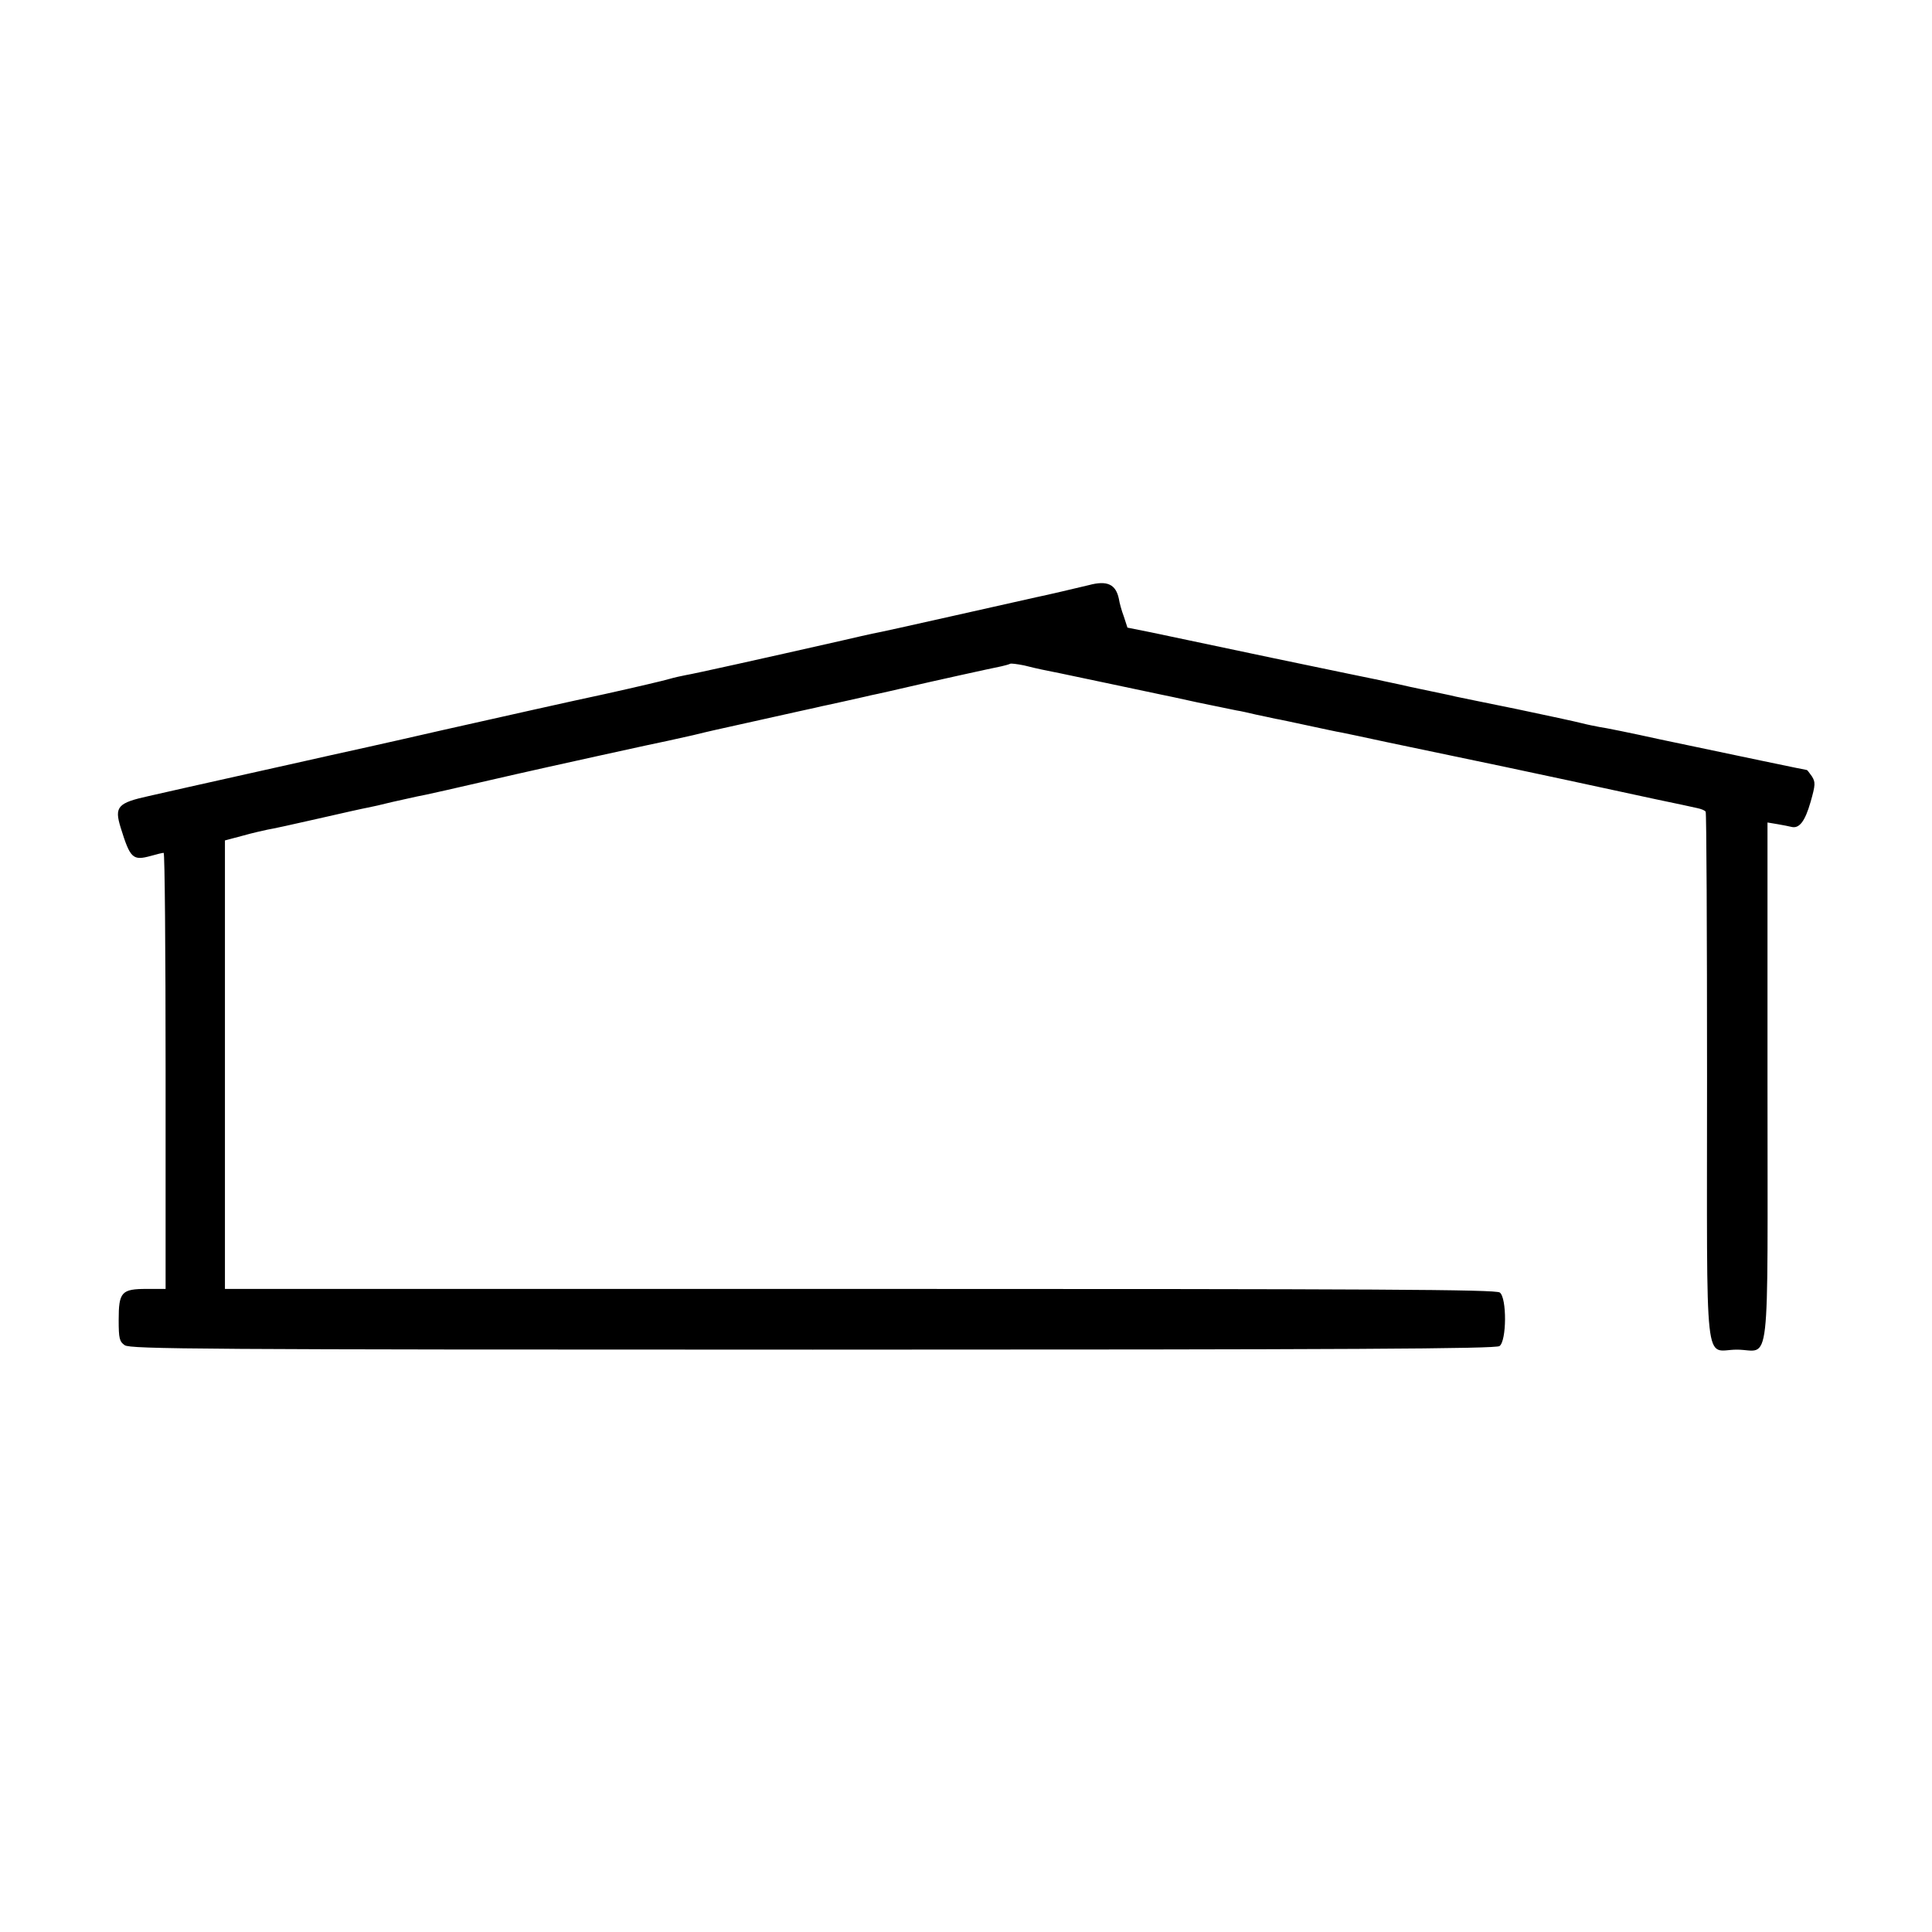<?xml version="1.0" standalone="no"?>
<!DOCTYPE svg PUBLIC "-//W3C//DTD SVG 20010904//EN"
 "http://www.w3.org/TR/2001/REC-SVG-20010904/DTD/svg10.dtd">
<svg version="1.0" xmlns="http://www.w3.org/2000/svg"
 width="700pt" height="700pt" viewBox="0 0 700 700"
 preserveAspectRatio="xMidYMid meet">
<g transform="translate(0,700) scale(0.1,-0.1)"
fill="#000000" stroke="none">
<path d="M3945 4880 c-33 -8 -160 -38 -191 -44 -10 -2 -143 -32 -294 -66 -151
-34 -286 -64 -300 -66 -14 -3 -63 -14 -110 -25 -291 -66 -539 -121 -565 -125
-16 -3 -43 -9 -60 -14 -16 -5 -122 -30 -235 -55 -113 -24 -376 -83 -585 -130
-209 -48 -391 -88 -405 -91 -14 -3 -146 -33 -295 -66 -148 -33 -313 -70 -365
-82 -114 -25 -126 -39 -103 -114 35 -113 44 -121 110 -103 21 6 41 11 46 11 4
0 7 -355 7 -790 l0 -790 -68 0 c-92 0 -102 -11 -102 -113 0 -67 3 -78 22 -91
20 -14 273 -16 2493 -16 1961 0 2475 3 2488 13 26 18 27 175 1 194 -15 11
-440 13 -2318 13 l-2301 0 0 812 0 813 64 17 c35 10 76 19 90 22 14 2 97 20
184 40 87 20 168 38 180 40 12 2 51 11 87 20 36 8 76 17 90 20 20 3 143 31
360 81 78 18 531 118 550 121 14 3 54 12 90 20 78 19 58 14 260 59 91 20 174
39 185 41 11 3 31 7 45 10 23 5 87 19 135 30 11 3 31 7 45 10 14 3 63 14 110
25 86 20 294 66 339 75 14 3 27 7 31 9 3 2 26 -1 51 -6 24 -6 53 -13 64 -15
41 -8 64 -13 235 -49 96 -20 184 -39 194 -41 11 -2 72 -15 135 -29 64 -13 127
-26 141 -29 14 -2 45 -9 70 -15 25 -5 56 -12 70 -15 14 -2 68 -14 120 -25 52
-11 106 -23 120 -25 14 -3 88 -18 165 -35 77 -16 271 -57 430 -90 160 -34 319
-68 355 -76 36 -8 121 -26 190 -41 69 -14 136 -29 150 -32 14 -3 27 -8 30 -13
3 -4 5 -436 5 -961 0 -1100 -12 -988 108 -988 124 0 111 -115 111 969 l0 941
36 -6 c19 -3 42 -8 51 -10 28 -7 49 20 69 90 18 63 18 72 5 93 -9 13 -17 23
-18 23 -3 0 -238 49 -532 111 -104 23 -203 43 -220 45 -16 3 -46 9 -65 14 -19
5 -125 28 -235 51 -110 22 -209 43 -220 45 -11 3 -31 7 -45 10 -14 3 -67 14
-119 25 -51 12 -103 22 -114 25 -12 2 -183 38 -381 79 -199 42 -399 84 -446
94 l-85 17 -13 40 c-8 21 -16 50 -18 64 -11 53 -42 68 -109 50z"/>
</g>
</svg>

